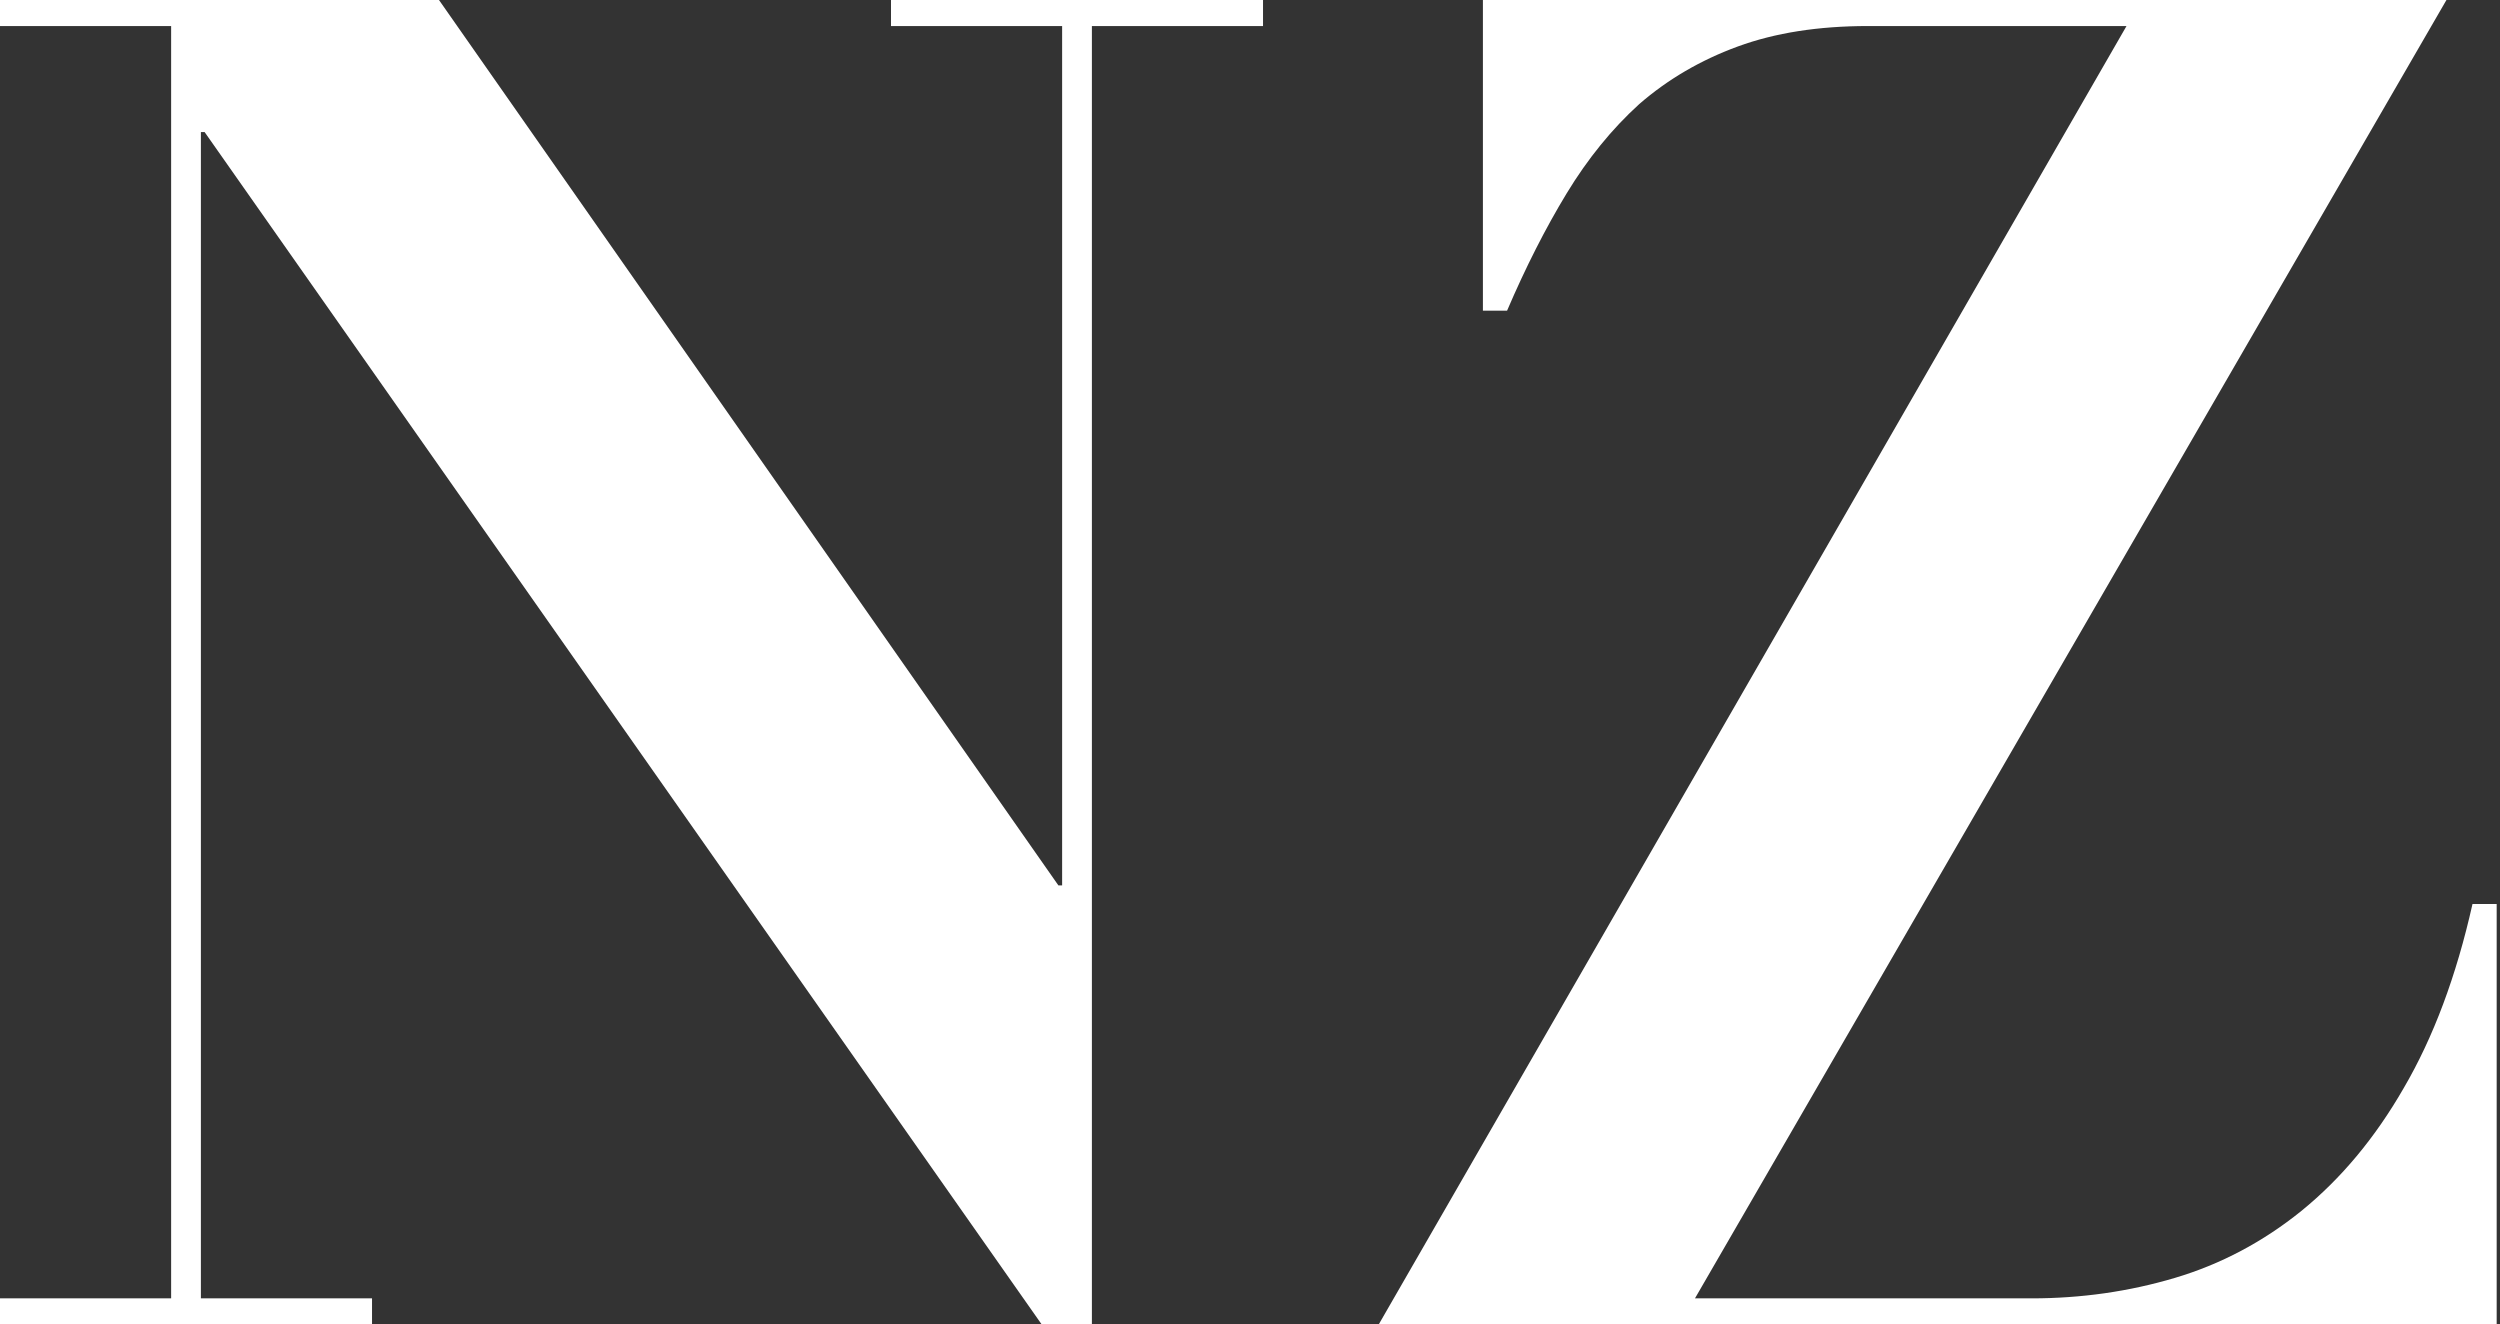 <?xml version="1.0" encoding="UTF-8"?> <svg xmlns="http://www.w3.org/2000/svg" width="672" height="356" viewBox="0 0 672 356" fill="none"><rect x="0" y="0" width="672" height="356" fill="#333333" stroke="none"/> <path d="M9.23872e-07 -6.19888e-06V7H46V349H9.23872e-07V356H100V349H54V35.5H55L280 356H293.5V7H339.5V-6.19888e-06H239.5V7H285.5V238H284.5L118 -6.19888e-06H9.23872e-07ZM571.605 7L370.605 356H671.105V243H664.605C660.272 262.333 654.105 278.833 646.105 292.5C638.439 305.833 629.272 316.833 618.605 325.5C608.272 333.833 596.939 339.833 584.605 343.5C572.272 347.167 559.439 349 546.105 349H455.605L657.605 -6.19888e-06H398.605V83.5H405.105C410.105 71.833 415.439 61.333 421.105 52C426.772 42.667 433.272 34.667 440.605 28C448.272 21.333 457.105 16.167 467.105 12.5C477.105 8.833 488.772 7 502.105 7H571.605Z" fill="white"></path> </svg> 